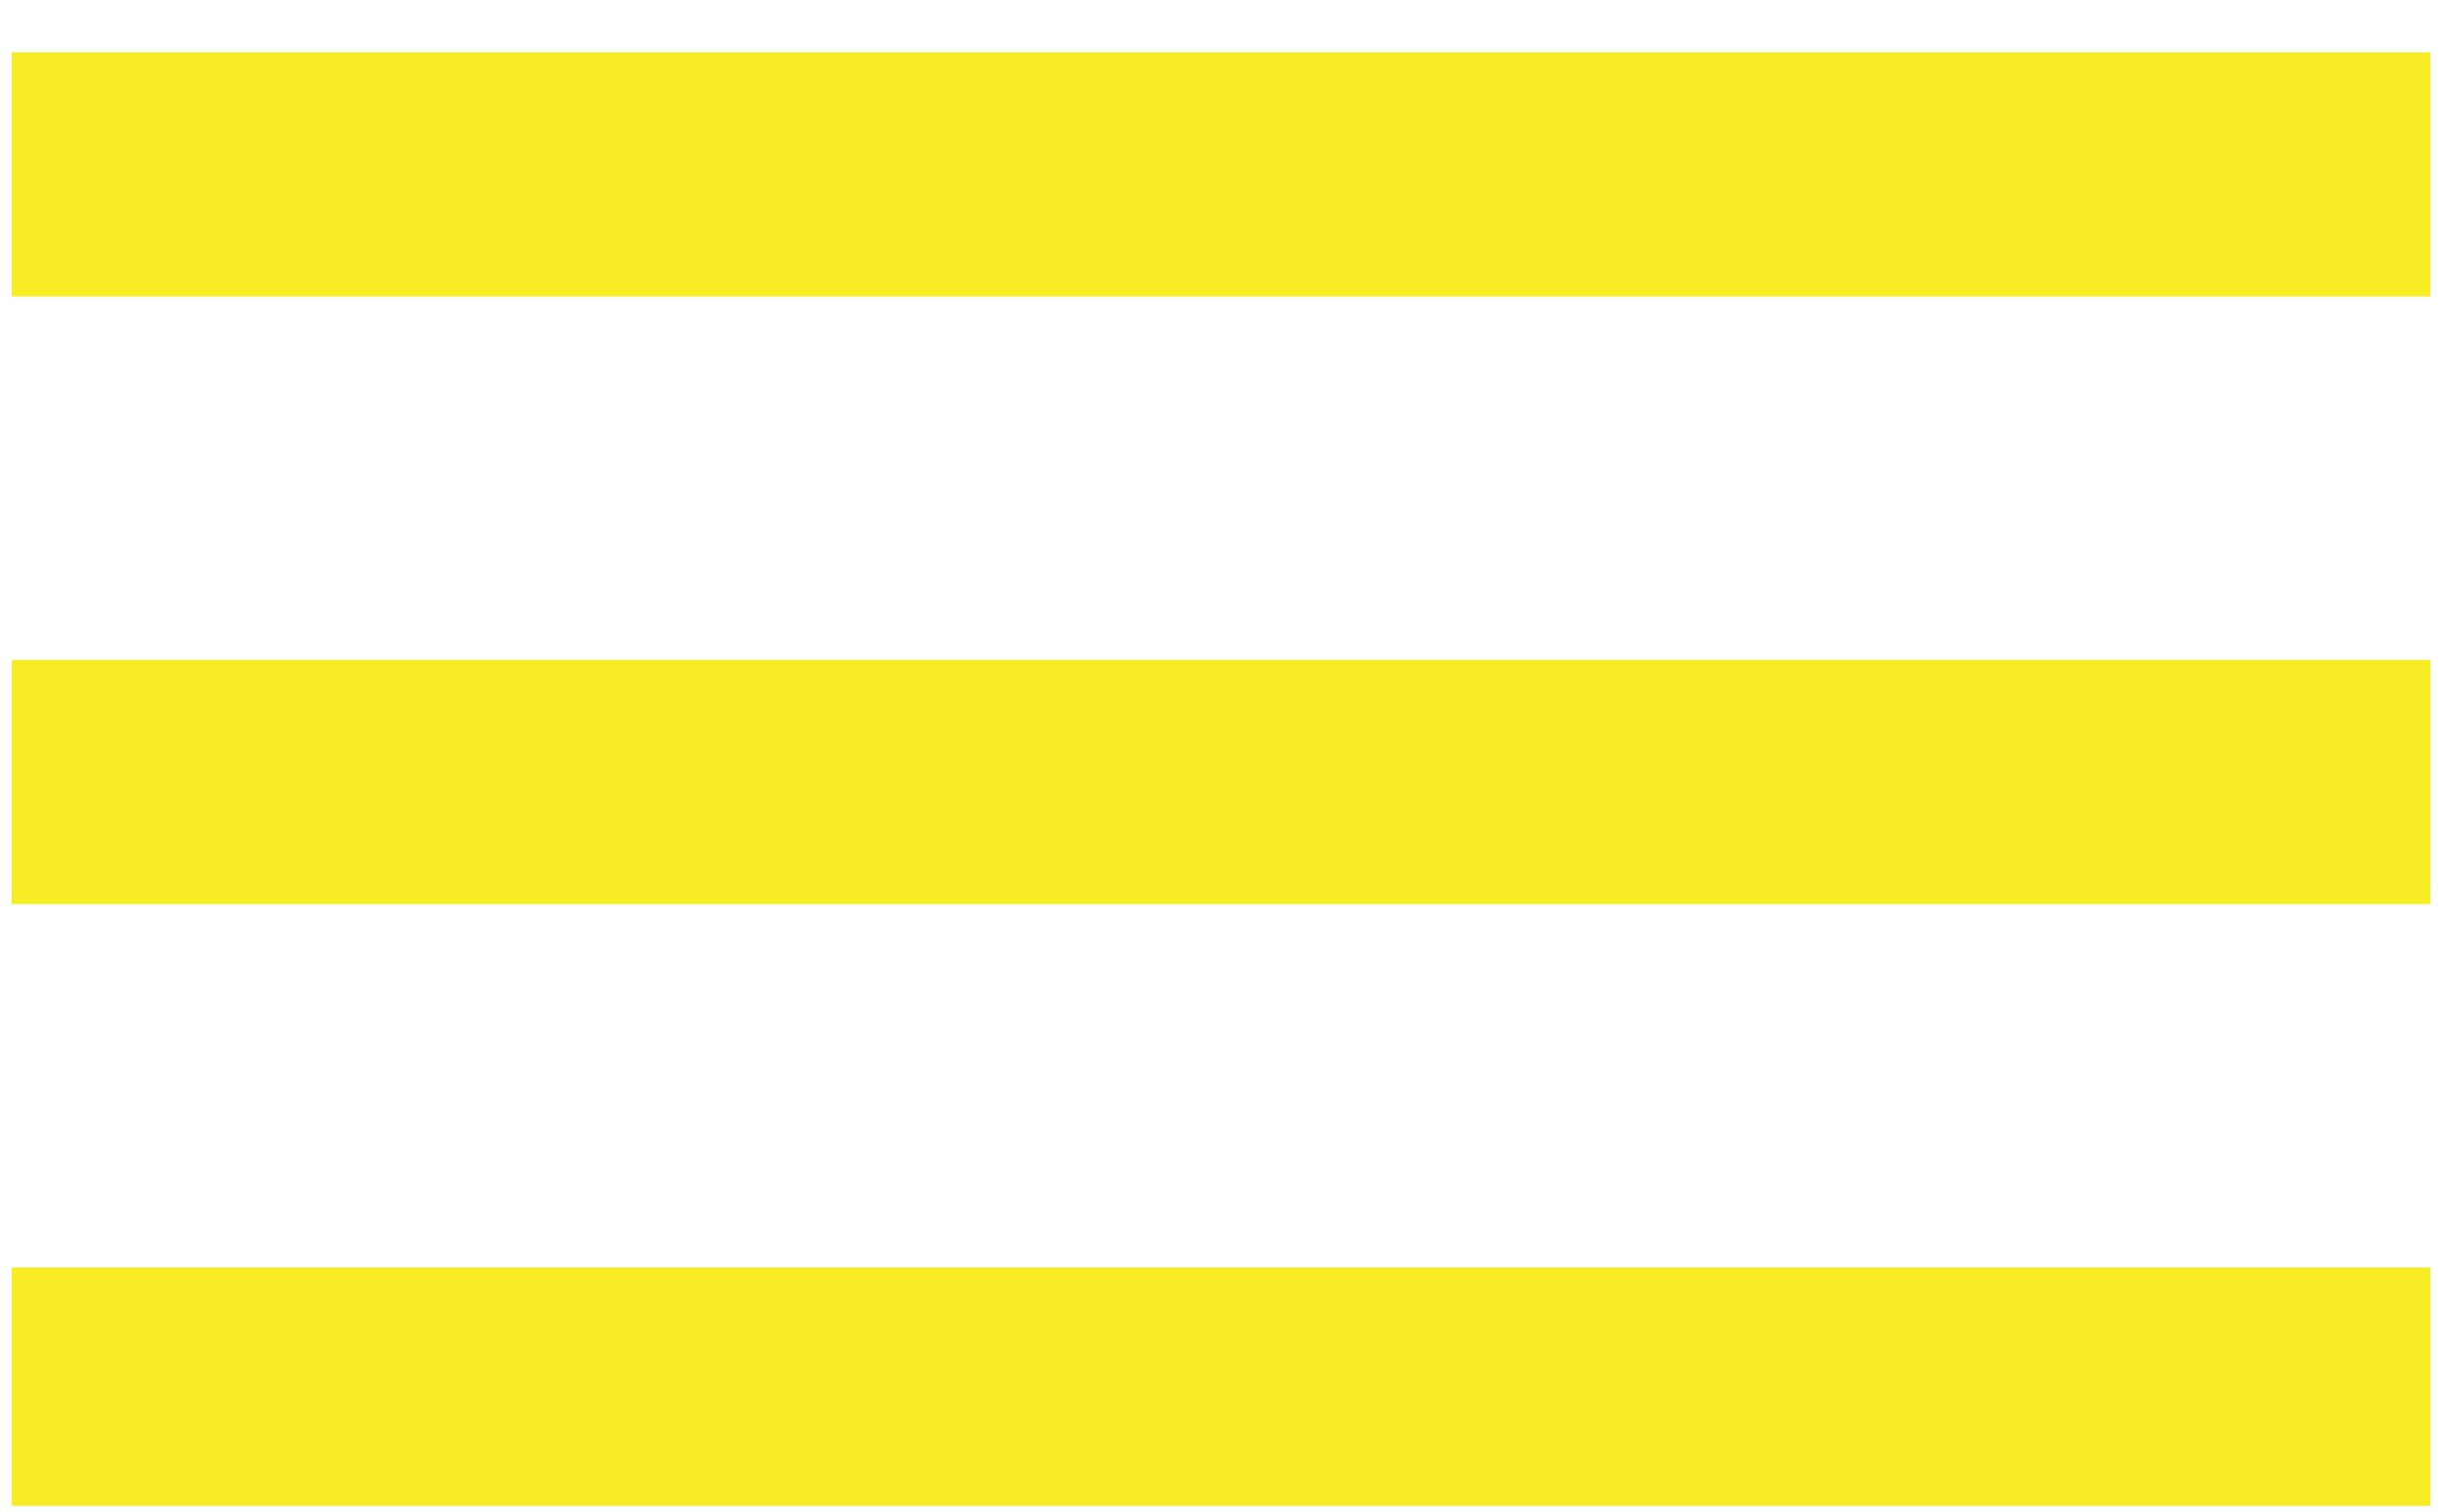 <?xml version="1.0" encoding="UTF-8"?>
<svg width="42px" height="26px" viewBox="0 0 42 26" version="1.1" xmlns="http://www.w3.org/2000/svg" xmlns:xlink="http://www.w3.org/1999/xlink">
    <!-- Generator: Sketch 50.2 (55047) - http://www.bohemiancoding.com/sketch -->
    <title>dehaze - material</title>
    <desc>Created with Sketch.</desc>
    <defs></defs>
    <g id="Symbols" stroke="none" stroke-width="1" fill="none" fill-rule="evenodd">
        <g id="Header---Main" transform="translate(-1247, -45)" fill="#F8EC24">
            <path d="M1247.2,45.9 L1288.8,45.9 L1288.8,50.1 L1247.2,50.1 L1247.2,45.9 Z M1247.2,56.35 L1288.8,56.35 L1288.8,60.55 L1247.2,60.55 L1247.2,56.35 Z M1247.2,66.8 L1288.8,66.8 L1288.8,70.9 L1247.2,70.9 L1247.2,66.8 Z" id="dehaze---material"></path>
        </g>
    </g>
</svg>